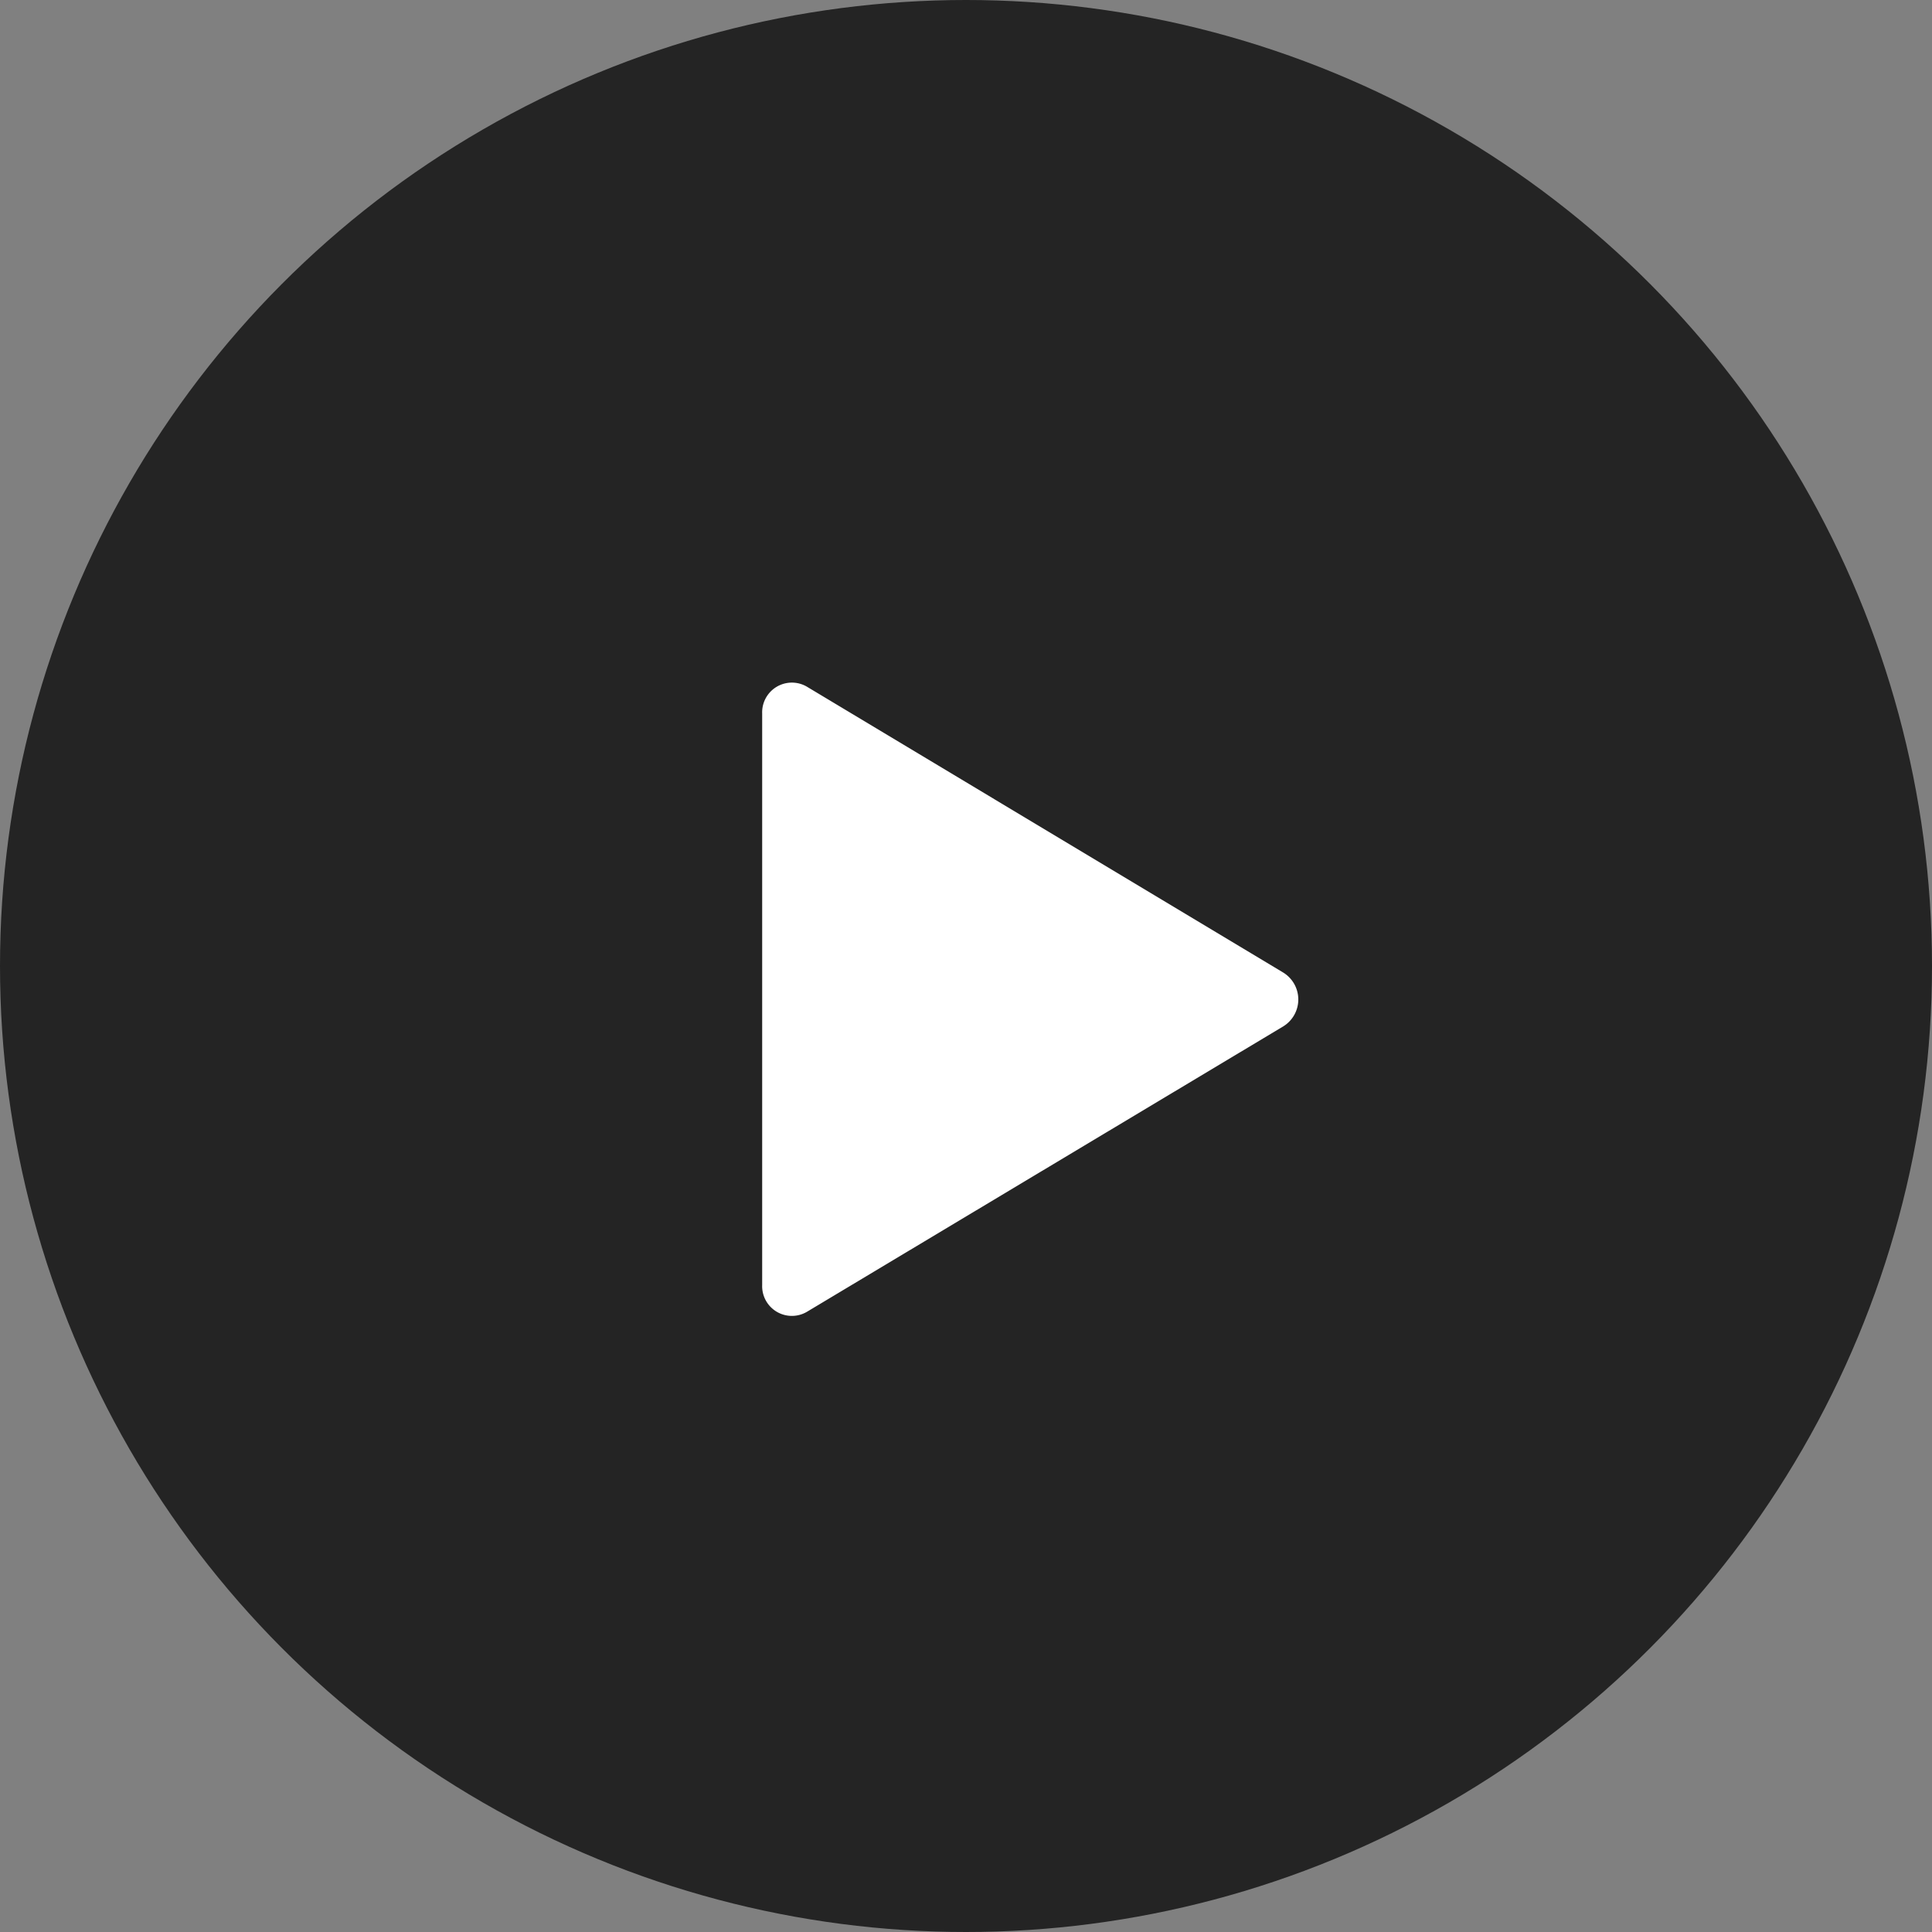 <svg id="グループ_25939" data-name="グループ 25939" xmlns="http://www.w3.org/2000/svg" width="26" height="26" viewBox="0 0 26 26">
  <rect x="0" y="0" width="26" height="26" fill="#808080" stroke="none"/>
  <defs>
    <style>
      .cls-1 {
        fill: #242424;
      }

      .cls-2 {
        fill: #fff;
      }
    </style>
  </defs>
  <circle id="楕円形_6" data-name="楕円形 6" class="cls-1" cx="13" cy="13" r="13"/>
  <path id="パス_199" data-name="パス 199" class="cls-2" d="M3.9,7.015a.425.425,0,0,0,.721,0L8.471.6A.4.4,0,0,0,8.11,0H.417A.4.4,0,0,0,.056.6Z" transform="translate(10.257 17.711) rotate(-90)"/>
</svg>
